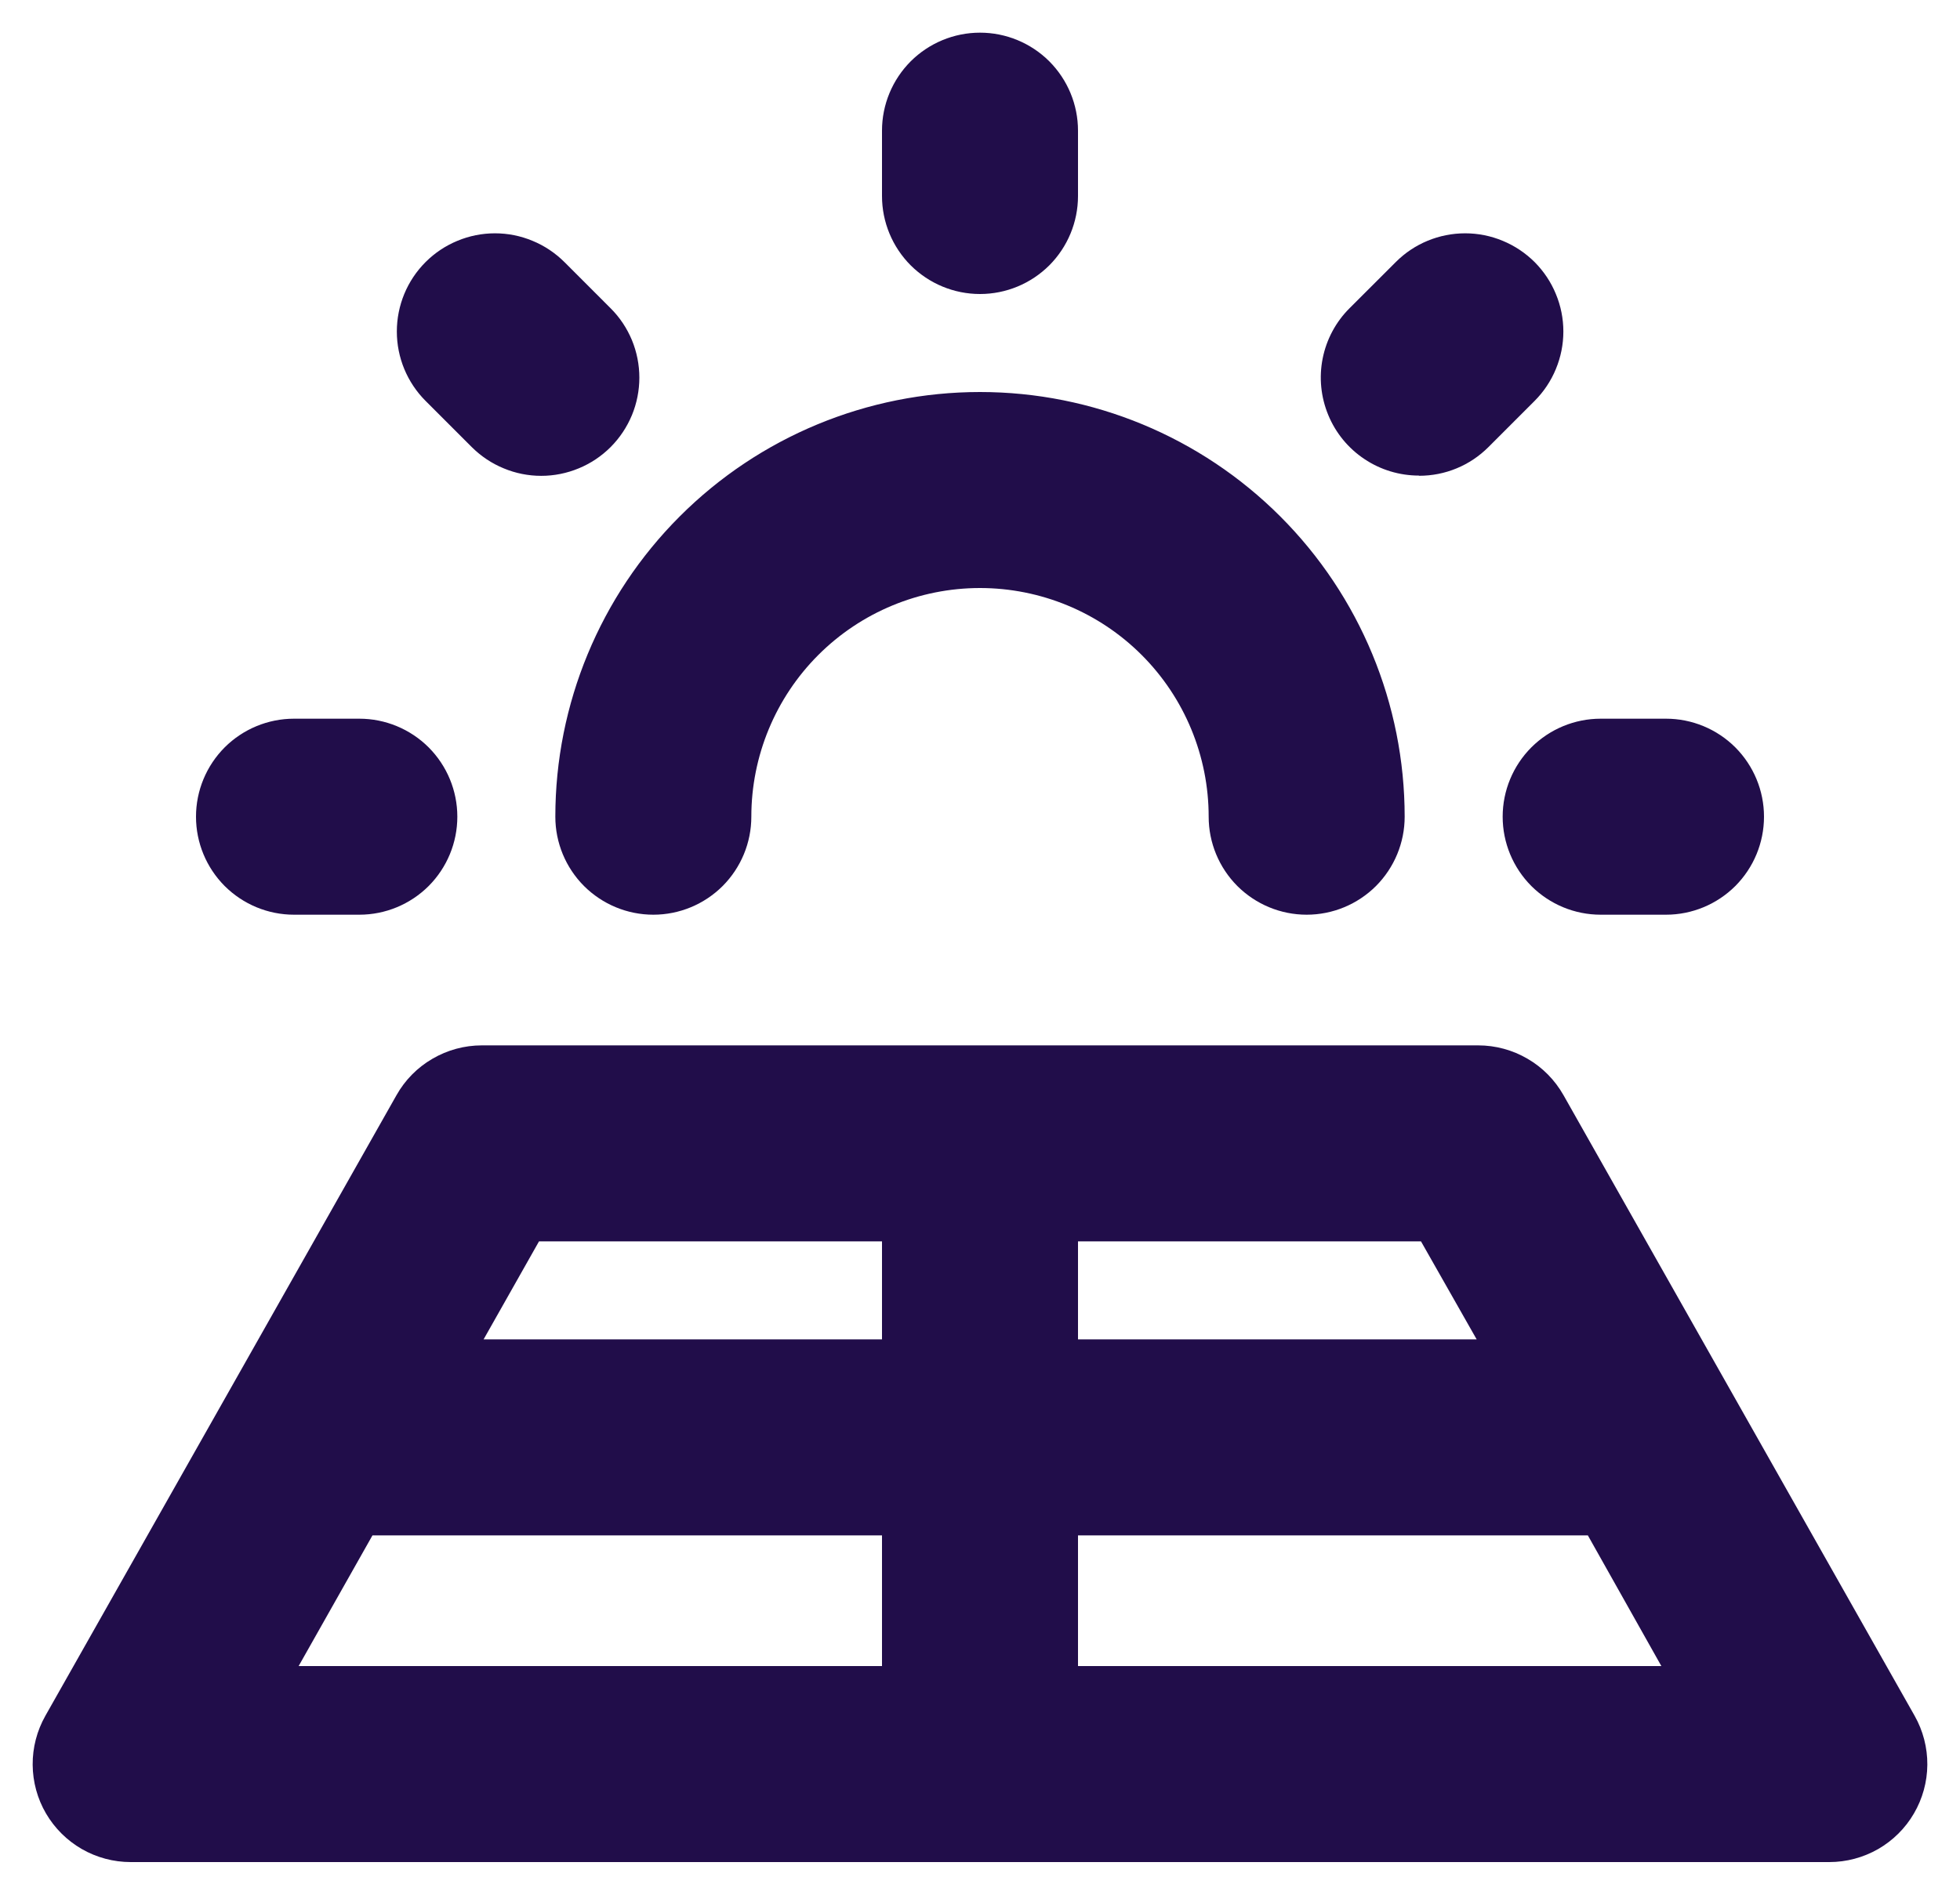 <svg width="30" height="29" viewBox="0 0 30 29" fill="none" xmlns="http://www.w3.org/2000/svg">
<path d="M3 12.5C3 12.102 3.158 11.721 3.439 11.439C3.721 11.158 4.102 11 4.5 11H5.5C5.898 11 6.279 11.158 6.561 11.439C6.842 11.721 7 12.102 7 12.5C7 12.898 6.842 13.279 6.561 13.561C6.279 13.842 5.898 14 5.5 14H4.5C4.102 14 3.721 13.842 3.439 13.561C3.158 13.279 3 12.898 3 12.5ZM15 4.5C15.398 4.5 15.779 4.342 16.061 4.061C16.342 3.779 16.5 3.398 16.5 3V2C16.5 1.602 16.342 1.221 16.061 0.939C15.779 0.658 15.398 0.5 15 0.5C14.602 0.5 14.221 0.658 13.939 0.939C13.658 1.221 13.5 1.602 13.5 2V3C13.5 3.398 13.658 3.779 13.939 4.061C14.221 4.342 14.602 4.5 15 4.5ZM7.221 6.843C7.361 6.982 7.526 7.093 7.709 7.168C7.891 7.244 8.086 7.283 8.284 7.283C8.481 7.283 8.676 7.244 8.859 7.168C9.041 7.093 9.207 6.982 9.346 6.843C9.486 6.703 9.596 6.537 9.672 6.355C9.747 6.173 9.786 5.977 9.786 5.78C9.786 5.583 9.747 5.387 9.672 5.205C9.596 5.023 9.486 4.857 9.346 4.718L8.639 4.011C8.499 3.872 8.334 3.761 8.151 3.686C7.969 3.61 7.774 3.571 7.576 3.571C7.379 3.571 7.183 3.61 7.001 3.686C6.819 3.761 6.653 3.872 6.514 4.011C6.232 4.293 6.074 4.675 6.074 5.074C6.074 5.472 6.232 5.854 6.514 6.136L7.221 6.843ZM21.721 7.282C21.918 7.282 22.113 7.244 22.296 7.168C22.478 7.093 22.643 6.982 22.782 6.843L23.489 6.136C23.628 5.997 23.739 5.831 23.814 5.649C23.89 5.466 23.929 5.271 23.929 5.074C23.929 4.876 23.89 4.681 23.814 4.499C23.739 4.316 23.628 4.151 23.489 4.011C23.349 3.872 23.183 3.761 23.001 3.686C22.819 3.61 22.623 3.571 22.426 3.571C22.028 3.571 21.645 3.729 21.364 4.011L20.656 4.718C20.446 4.927 20.303 5.195 20.245 5.486C20.187 5.777 20.217 6.079 20.331 6.353C20.444 6.627 20.637 6.862 20.884 7.026C21.13 7.191 21.421 7.279 21.718 7.279L21.721 7.282ZM23 12.5C23 12.898 23.158 13.279 23.439 13.561C23.721 13.842 24.102 14 24.5 14H25.5C25.898 14 26.279 13.842 26.561 13.561C26.842 13.279 27 12.898 27 12.5C27 12.102 26.842 11.721 26.561 11.439C26.279 11.158 25.898 11 25.5 11H24.5C24.102 11 23.721 11.158 23.439 11.439C23.158 11.721 23 12.102 23 12.5ZM10 14C10.398 14 10.779 13.842 11.061 13.561C11.342 13.279 11.5 12.898 11.5 12.5C11.5 11.572 11.869 10.681 12.525 10.025C13.181 9.369 14.072 9 15 9C15.928 9 16.819 9.369 17.475 10.025C18.131 10.681 18.5 11.572 18.5 12.5C18.5 12.898 18.658 13.279 18.939 13.561C19.221 13.842 19.602 14 20 14C20.398 14 20.779 13.842 21.061 13.561C21.342 13.279 21.5 12.898 21.5 12.5C21.5 10.776 20.815 9.123 19.596 7.904C18.377 6.685 16.724 6 15 6C13.276 6 11.623 6.685 10.404 7.904C9.185 9.123 8.5 10.776 8.5 12.5C8.5 12.898 8.658 13.279 8.939 13.561C9.221 13.842 9.602 14 10 14ZM29.295 27.756C29.163 27.983 28.974 28.17 28.747 28.301C28.519 28.431 28.262 28.5 28 28.5H2C1.738 28.5 1.48 28.431 1.253 28.301C1.026 28.17 0.837 27.983 0.704 27.756C0.572 27.53 0.502 27.273 0.5 27.011C0.498 26.749 0.565 26.491 0.694 26.262L6.069 16.762C6.199 16.531 6.389 16.338 6.619 16.205C6.848 16.071 7.109 16 7.375 16H22.625C22.891 16 23.152 16.071 23.381 16.205C23.611 16.338 23.8 16.531 23.931 16.762L29.306 26.262C29.435 26.491 29.502 26.749 29.5 27.011C29.498 27.273 29.427 27.53 29.295 27.756ZM21.75 19H16.5V20.5H22.602L21.75 19ZM8.25 19L7.402 20.5H13.5V19H8.25ZM4.571 25.5H13.5V23.5H5.701L4.571 25.5ZM25.429 25.5L24.304 23.5H16.5V25.5H25.429Z" fill="#210D4A"/>
</svg>
